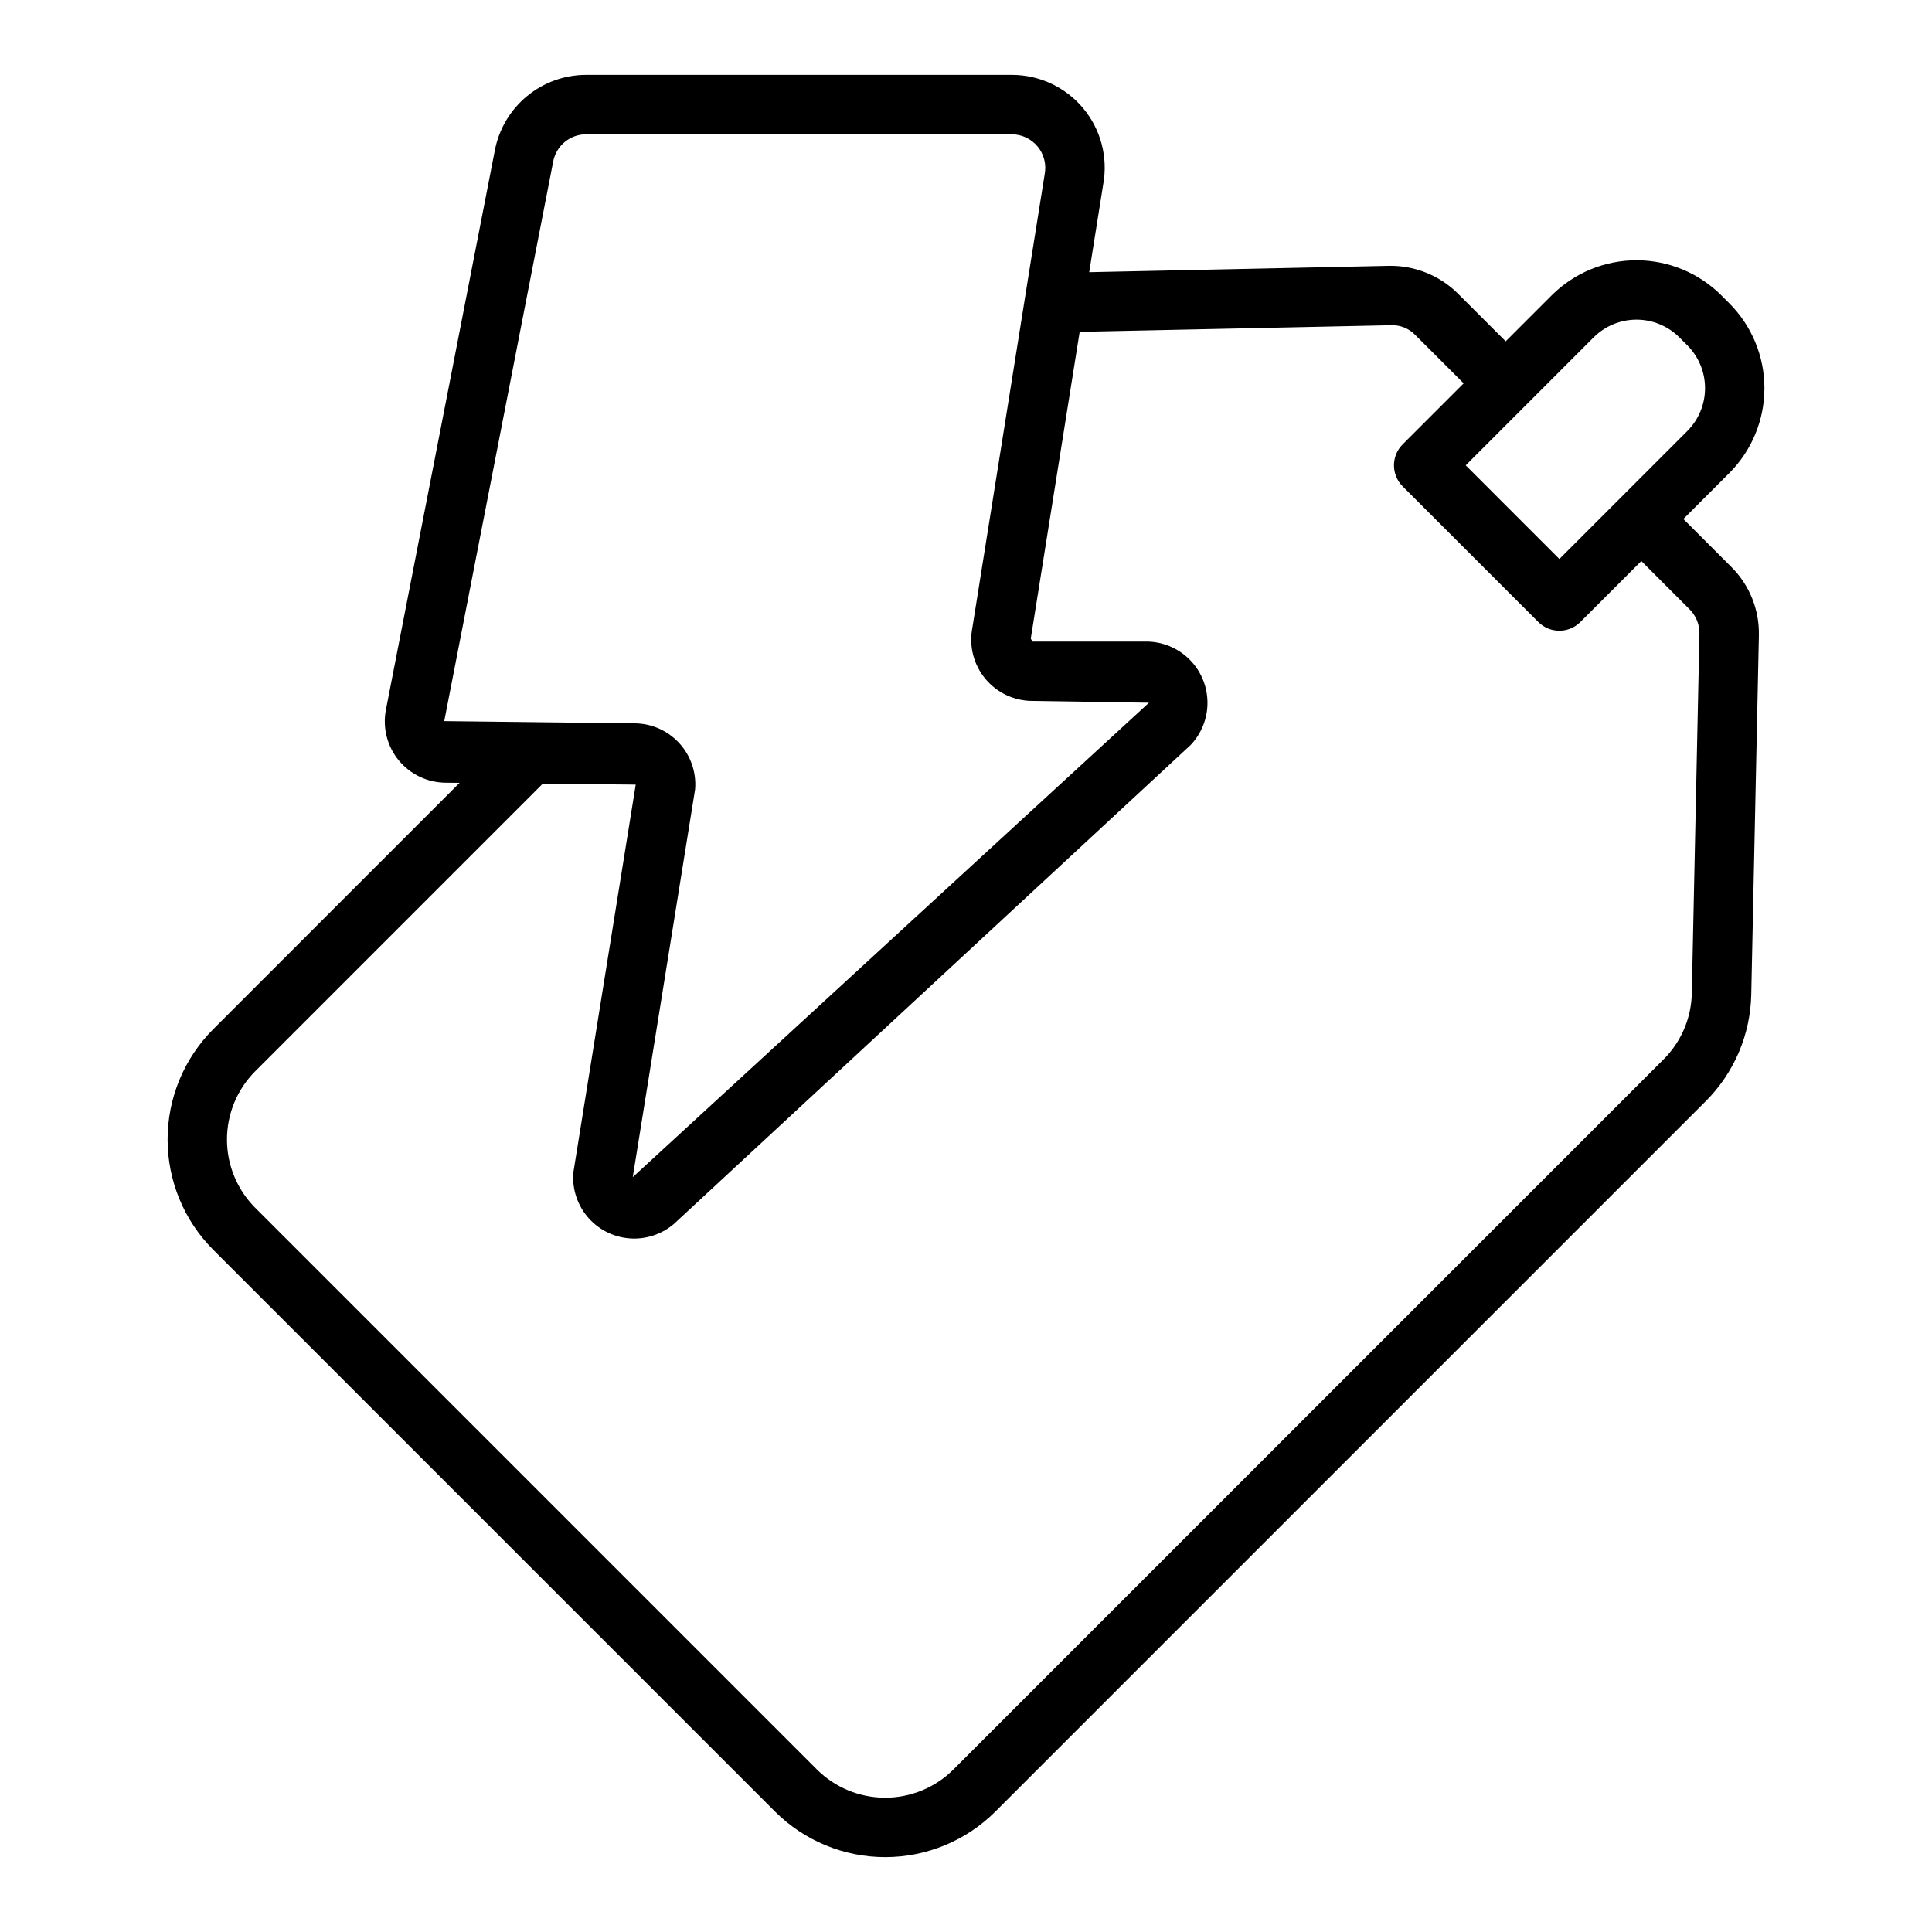 <?xml version="1.0" encoding="UTF-8"?>
<!-- The Best Svg Icon site in the world: iconSvg.co, Visit us! https://iconsvg.co -->
<svg fill="#000000" width="800px" height="800px" version="1.1" viewBox="144 144 512 512" xmlns="http://www.w3.org/2000/svg">
 <path d="m590.11 281.54 12.184-12.184h-0.004c5.957-5.965 9.301-14.051 9.301-22.484 0-8.43-3.344-16.516-9.301-22.484l-2.117-2.117c-5.965-5.953-14.055-9.301-22.484-9.301s-16.516 3.348-22.484 9.301l-12.184 12.184-12.809-12.805c-4.789-4.672-11.227-7.262-17.918-7.207l-79.645 1.691 3.699-23.215c1.332-7.184-0.602-14.59-5.277-20.211-4.676-5.617-11.605-8.867-18.914-8.867h-112.85c-5.707 0.008-11.234 1.996-15.637 5.625-4.406 3.629-7.414 8.676-8.512 14.277l-28.883 148.34c-0.93 4.762 0.32 9.691 3.406 13.434 3.082 3.742 7.68 5.91 12.531 5.91l3.578 0.035-65.289 65.289c-7.738 7.754-12.086 18.266-12.086 29.223 0 10.957 4.348 21.465 12.086 29.223l148.86 148.86c7.75 7.75 18.262 12.102 29.223 12.102 10.961 0 21.473-4.352 29.223-12.102l188.19-188.19c7.555-7.523 11.891-17.688 12.102-28.352l2.023-95.25h-0.004c0.125-6.703-2.473-13.168-7.203-17.914zm-23.773-48.137c3.012-3.008 7.094-4.695 11.352-4.695s8.34 1.688 11.352 4.695l2.117 2.117c3.008 3.016 4.695 7.098 4.695 11.352 0 4.258-1.688 8.34-4.695 11.355l-33.91 33.91-24.82-24.824zm-304.61 101.7 28.883-148.35c0.816-4.156 4.457-7.156 8.695-7.164h112.85c2.66 0.016 5.176 1.219 6.856 3.281 1.68 2.066 2.348 4.773 1.824 7.383l-19.184 120.31c-0.879 4.742 0.398 9.633 3.484 13.34 3.086 3.707 7.66 5.852 12.484 5.852l30.871 0.473-136.8 125.72 16.52-102.77c0.367-4.508-1.172-8.957-4.238-12.281-3.062-3.32-7.379-5.207-11.898-5.207zm330.62 72.086c-0.125 6.602-2.809 12.895-7.488 17.555l-188.19 188.19c-4.801 4.789-11.309 7.477-18.09 7.477s-13.285-2.688-18.09-7.477l-148.86-148.86c-4.793-4.801-7.481-11.309-7.481-18.09s2.688-13.289 7.481-18.09l76.203-76.207 24.641 0.242-16.531 102.81h-0.004c-0.355 4.426 1.121 8.805 4.086 12.109 2.965 3.309 7.156 5.25 11.598 5.375 4.438 0.125 8.734-1.578 11.879-4.711l136.05-126.1c2.922-3.09 4.516-7.203 4.438-11.457-0.078-4.254-1.82-8.305-4.856-11.285-3.035-2.981-7.117-4.652-11.371-4.652h-30.148l-0.453-0.777 12.961-81.301 82.5-1.754v0.004c2.422-0.105 4.769 0.84 6.449 2.59l12.812 12.809-16.164 16.164c-3.074 3.074-3.074 8.059 0 11.133l35.953 35.953c3.074 3.074 8.059 3.074 11.133 0l16.16-16.16 12.809 12.809c1.707 1.711 2.641 4.043 2.594 6.457z"/>
</svg>